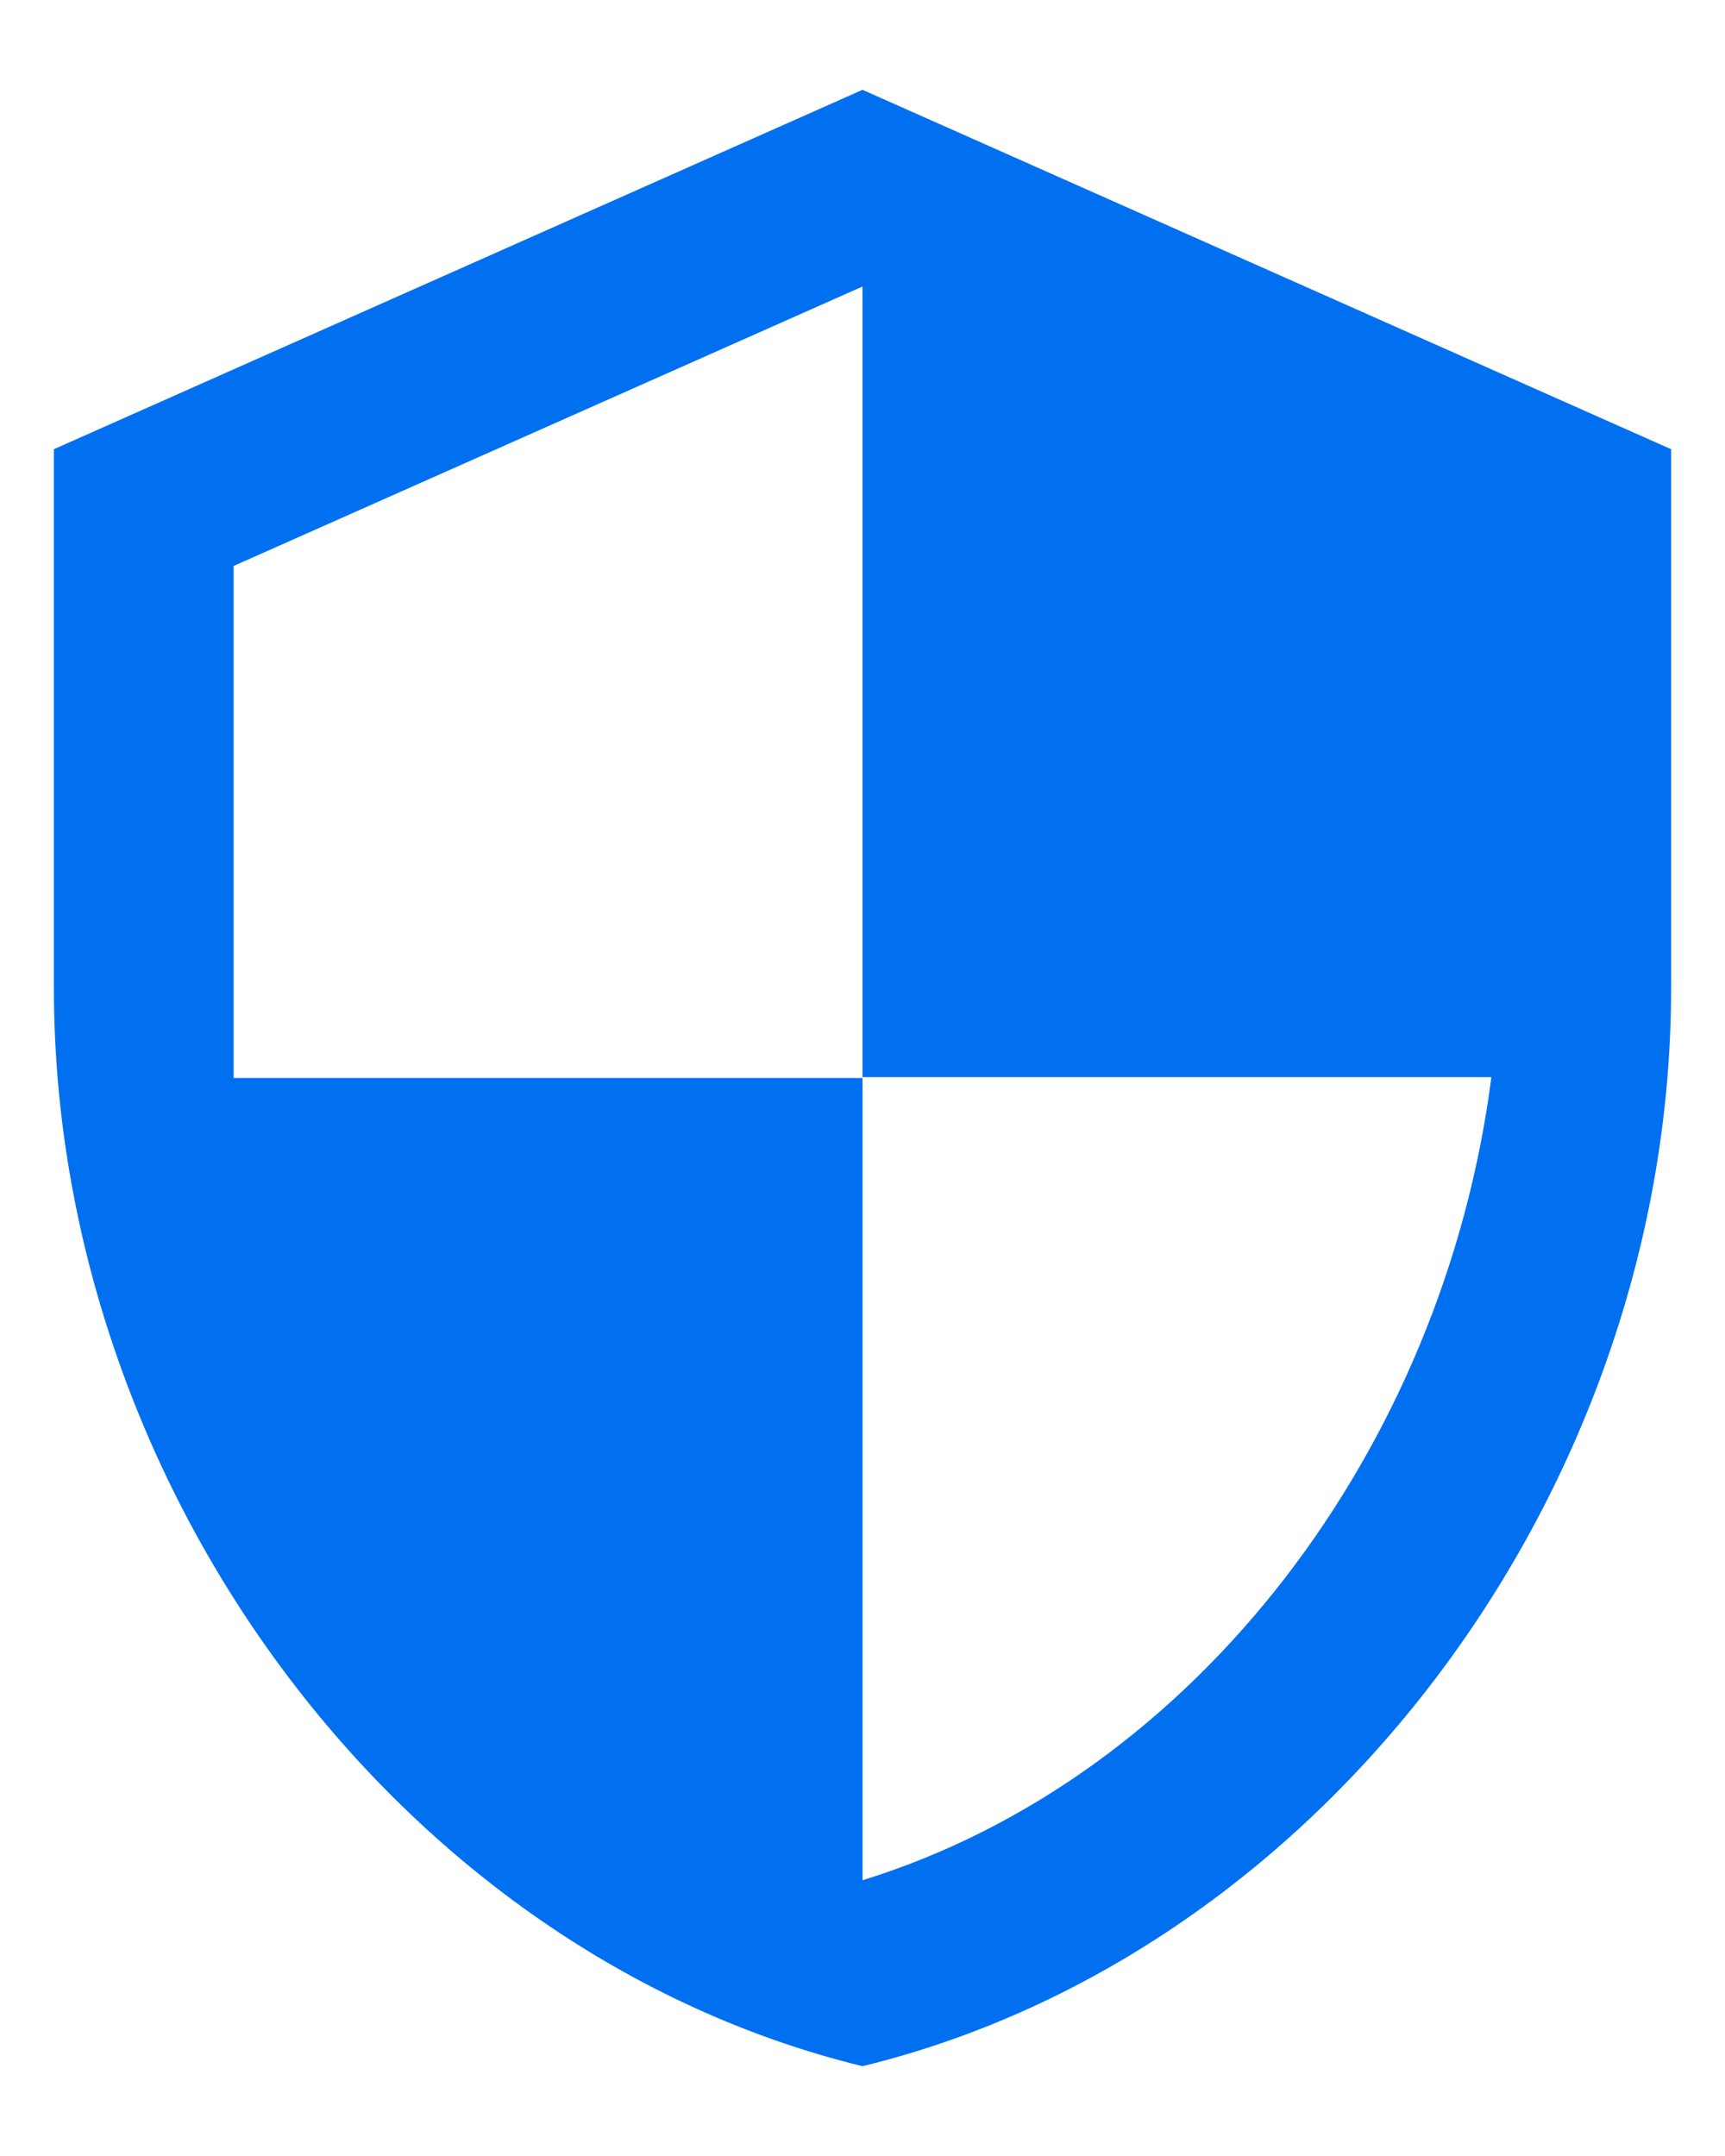 <?xml version="1.0" encoding="utf-8"?><svg xmlns="http://www.w3.org/2000/svg" width="16" height="20" viewBox="0 0 16 20" fill="none">
<path d="M8 0.833L0.5 4.167V9.167C0.5 13.792 3.7 18.117 8 19.167C12.3 18.117 15.5 13.792 15.5 9.167V4.167L8 0.833ZM8 9.992H13.833C13.392 13.425 11.1 16.483 8 17.442V10H2.167V5.25L8 2.658V9.992Z" fill="#0070F0"/>
</svg>